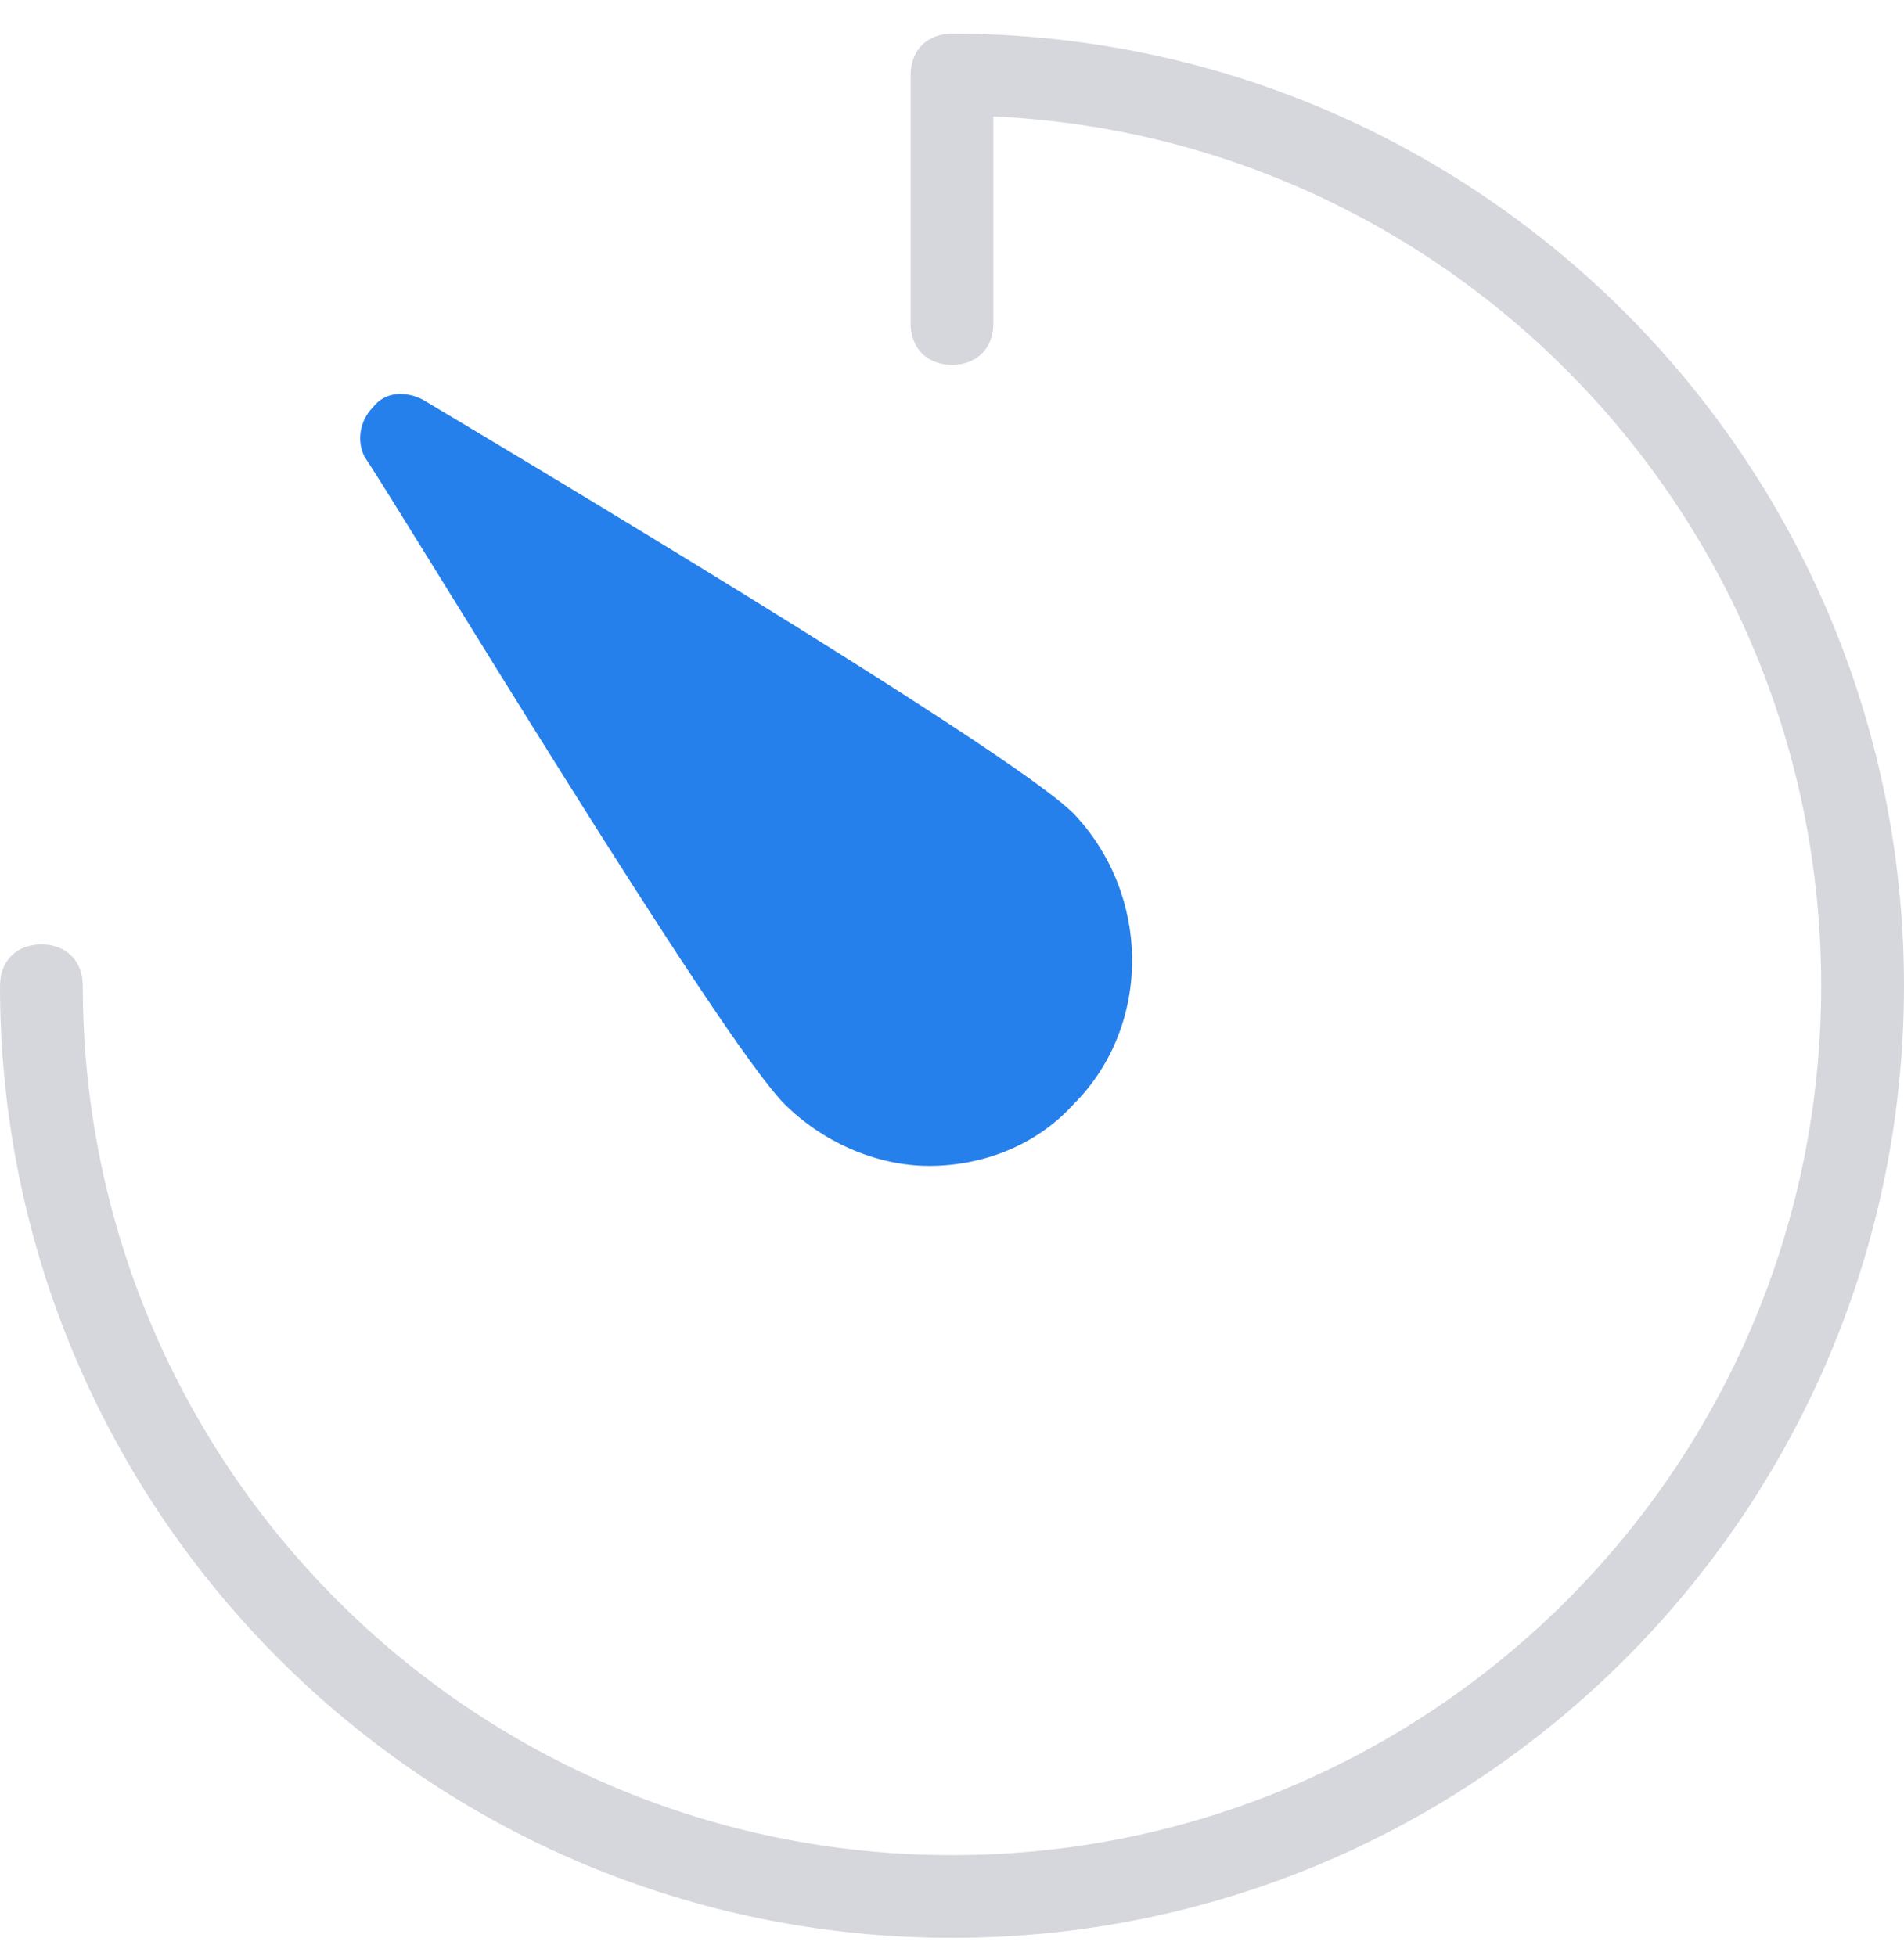 <svg width="37" height="38" viewBox="0 0 37 38" fill="none" xmlns="http://www.w3.org/2000/svg">
<path d="M18.5 0.654C18.017 0.654 17.696 0.976 17.696 1.459V6.285C17.696 6.767 18.017 7.089 18.5 7.089C18.983 7.089 19.304 6.767 19.304 6.285V2.263C28.233 2.665 35.391 10.065 35.391 19.154C35.391 28.485 27.83 36.046 18.5 36.046C9.17 36.046 1.609 28.485 1.609 19.154C1.609 18.672 1.287 18.35 0.804 18.35C0.322 18.35 0 18.672 0 19.154C0 29.369 8.285 37.654 18.5 37.654C28.715 37.654 37 29.369 37 19.154C37 8.939 28.715 0.654 18.5 0.654Z" fill="#D5D7DD"/>
<path d="M15.252 21.459C15.973 22.176 17.014 22.654 18.056 22.654C19.097 22.654 20.138 22.256 20.859 21.459C22.38 19.946 22.38 17.397 20.859 15.804C19.577 14.53 9.406 8.476 8.205 7.759C7.884 7.6 7.484 7.6 7.244 7.918C7.003 8.157 6.923 8.555 7.083 8.874C7.884 10.069 13.971 20.185 15.252 21.459Z" fill="#2680EB"/>
</svg>
